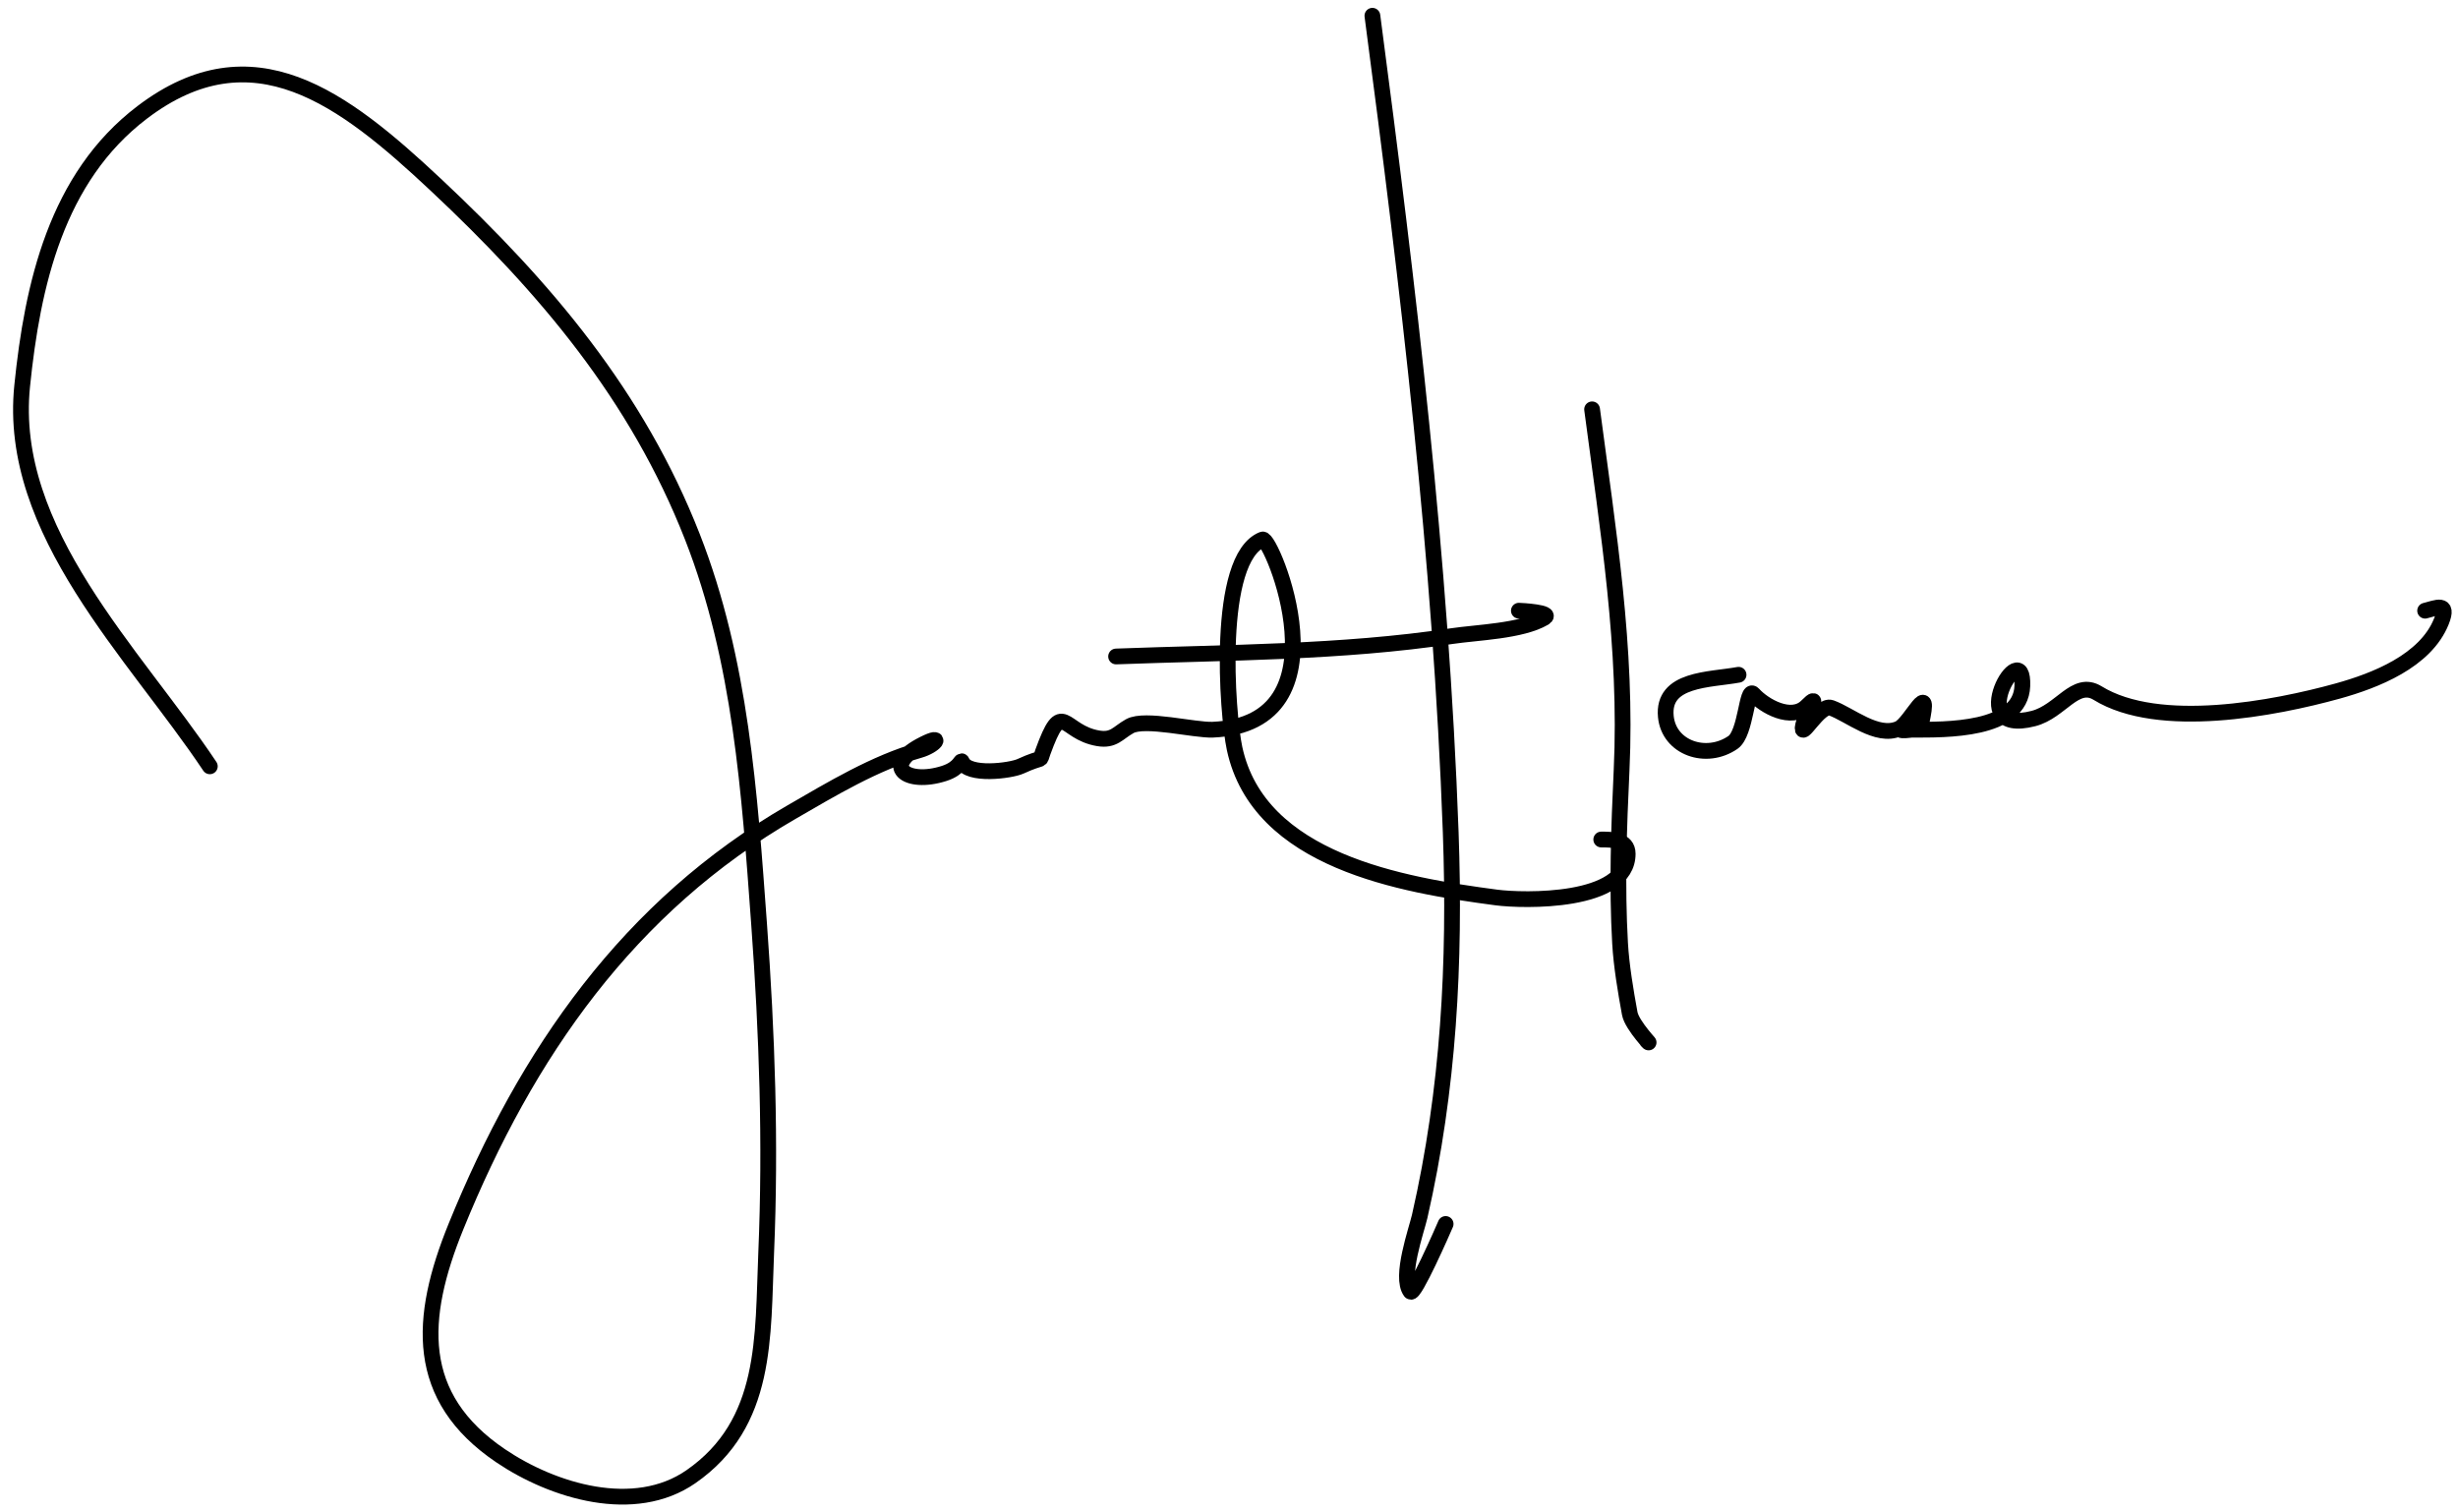 <svg width="156" height="96" viewBox="0 0 156 96" fill="none" xmlns="http://www.w3.org/2000/svg">
<path d="M13.317 48.64C8.533 41.463 0.463 33.752 1.407 24.497C2.06 18.097 3.568 11.279 9.025 7.132C16.033 1.806 21.78 6.216 27.648 11.716C34.593 18.224 40.438 25.114 43.947 34.083C47.02 41.934 47.569 50.336 48.176 58.645C48.682 65.588 48.924 72.536 48.628 79.496C48.399 84.858 48.744 90.335 43.851 93.73C40.263 96.219 35.109 94.655 31.779 92.406C26.266 88.682 26.575 83.664 28.939 77.85C33.42 66.828 39.916 57.51 50.241 51.544C52.802 50.065 55.51 48.425 58.375 47.607C59.333 47.333 59.925 46.574 58.633 47.219C55.852 48.61 57.522 49.864 59.924 49.092C60.952 48.761 60.984 48.175 61.054 48.349C61.426 49.279 64.144 48.924 64.766 48.64C66.324 47.927 65.933 48.431 66.186 47.736C67.46 44.232 67.385 46.478 69.704 46.864C70.694 47.029 70.944 46.513 71.705 46.09C72.664 45.557 75.817 46.364 76.966 46.316C85.667 45.953 80.683 34.023 80.129 34.244C77.146 35.438 77.882 45.317 78.354 47.51C79.891 54.65 88.971 56.175 94.977 56.967C96.663 57.189 103.304 57.354 103.304 54.191C103.304 53.285 102.26 53.287 101.625 53.287" stroke="black" stroke-linecap="round" stroke-linejoin="round"/>
<path d="M70.834 41.668C77.911 41.401 85.114 41.434 92.136 40.377C93.729 40.137 96.557 40.07 98.01 39.215C98.594 38.871 96.507 38.763 96.397 38.763" stroke="black" stroke-linecap="round" stroke-linejoin="round"/>
<path d="M87.101 1C89.373 18.234 91.447 35.448 92.072 52.836C92.368 61.103 91.947 69.136 90.103 77.204C89.906 78.067 88.832 81.062 89.522 81.981C89.742 82.275 91.586 78.08 91.749 77.689" stroke="black" stroke-linecap="round" stroke-linejoin="round"/>
<path d="M101.044 25.982C102.058 33.684 103.284 41.128 102.916 48.898C102.745 52.524 102.612 56.243 102.82 59.872C102.901 61.301 103.176 62.916 103.433 64.326C103.578 65.123 105.042 66.581 104.53 66.069" stroke="black" stroke-linecap="round" stroke-linejoin="round"/>
<path d="M110.34 42.83C108.486 43.17 105.494 43.056 105.724 45.477C105.915 47.474 108.295 48.293 109.985 47.123C110.824 46.542 110.849 43.582 111.276 44.056C111.964 44.821 113.694 45.802 114.665 44.831C115.67 43.826 114.594 45.328 114.439 46.025C114.186 47.163 115.463 44.66 116.214 44.928C117.401 45.352 119.128 46.864 120.507 46.251C121.28 45.908 122.607 42.9 121.927 45.961C121.798 46.541 119.583 46.316 121.379 46.316C123.45 46.316 128.24 46.414 128.35 43.54C128.482 40.103 124.486 46.792 129.06 45.606C130.795 45.156 131.708 43.119 133.127 43.992C137.022 46.389 144.373 44.967 148.362 43.863C150.737 43.205 153.937 41.963 154.946 39.441C155.448 38.185 154.615 38.588 153.913 38.763" stroke="black" stroke-linecap="round" stroke-linejoin="round"/>
</svg>
